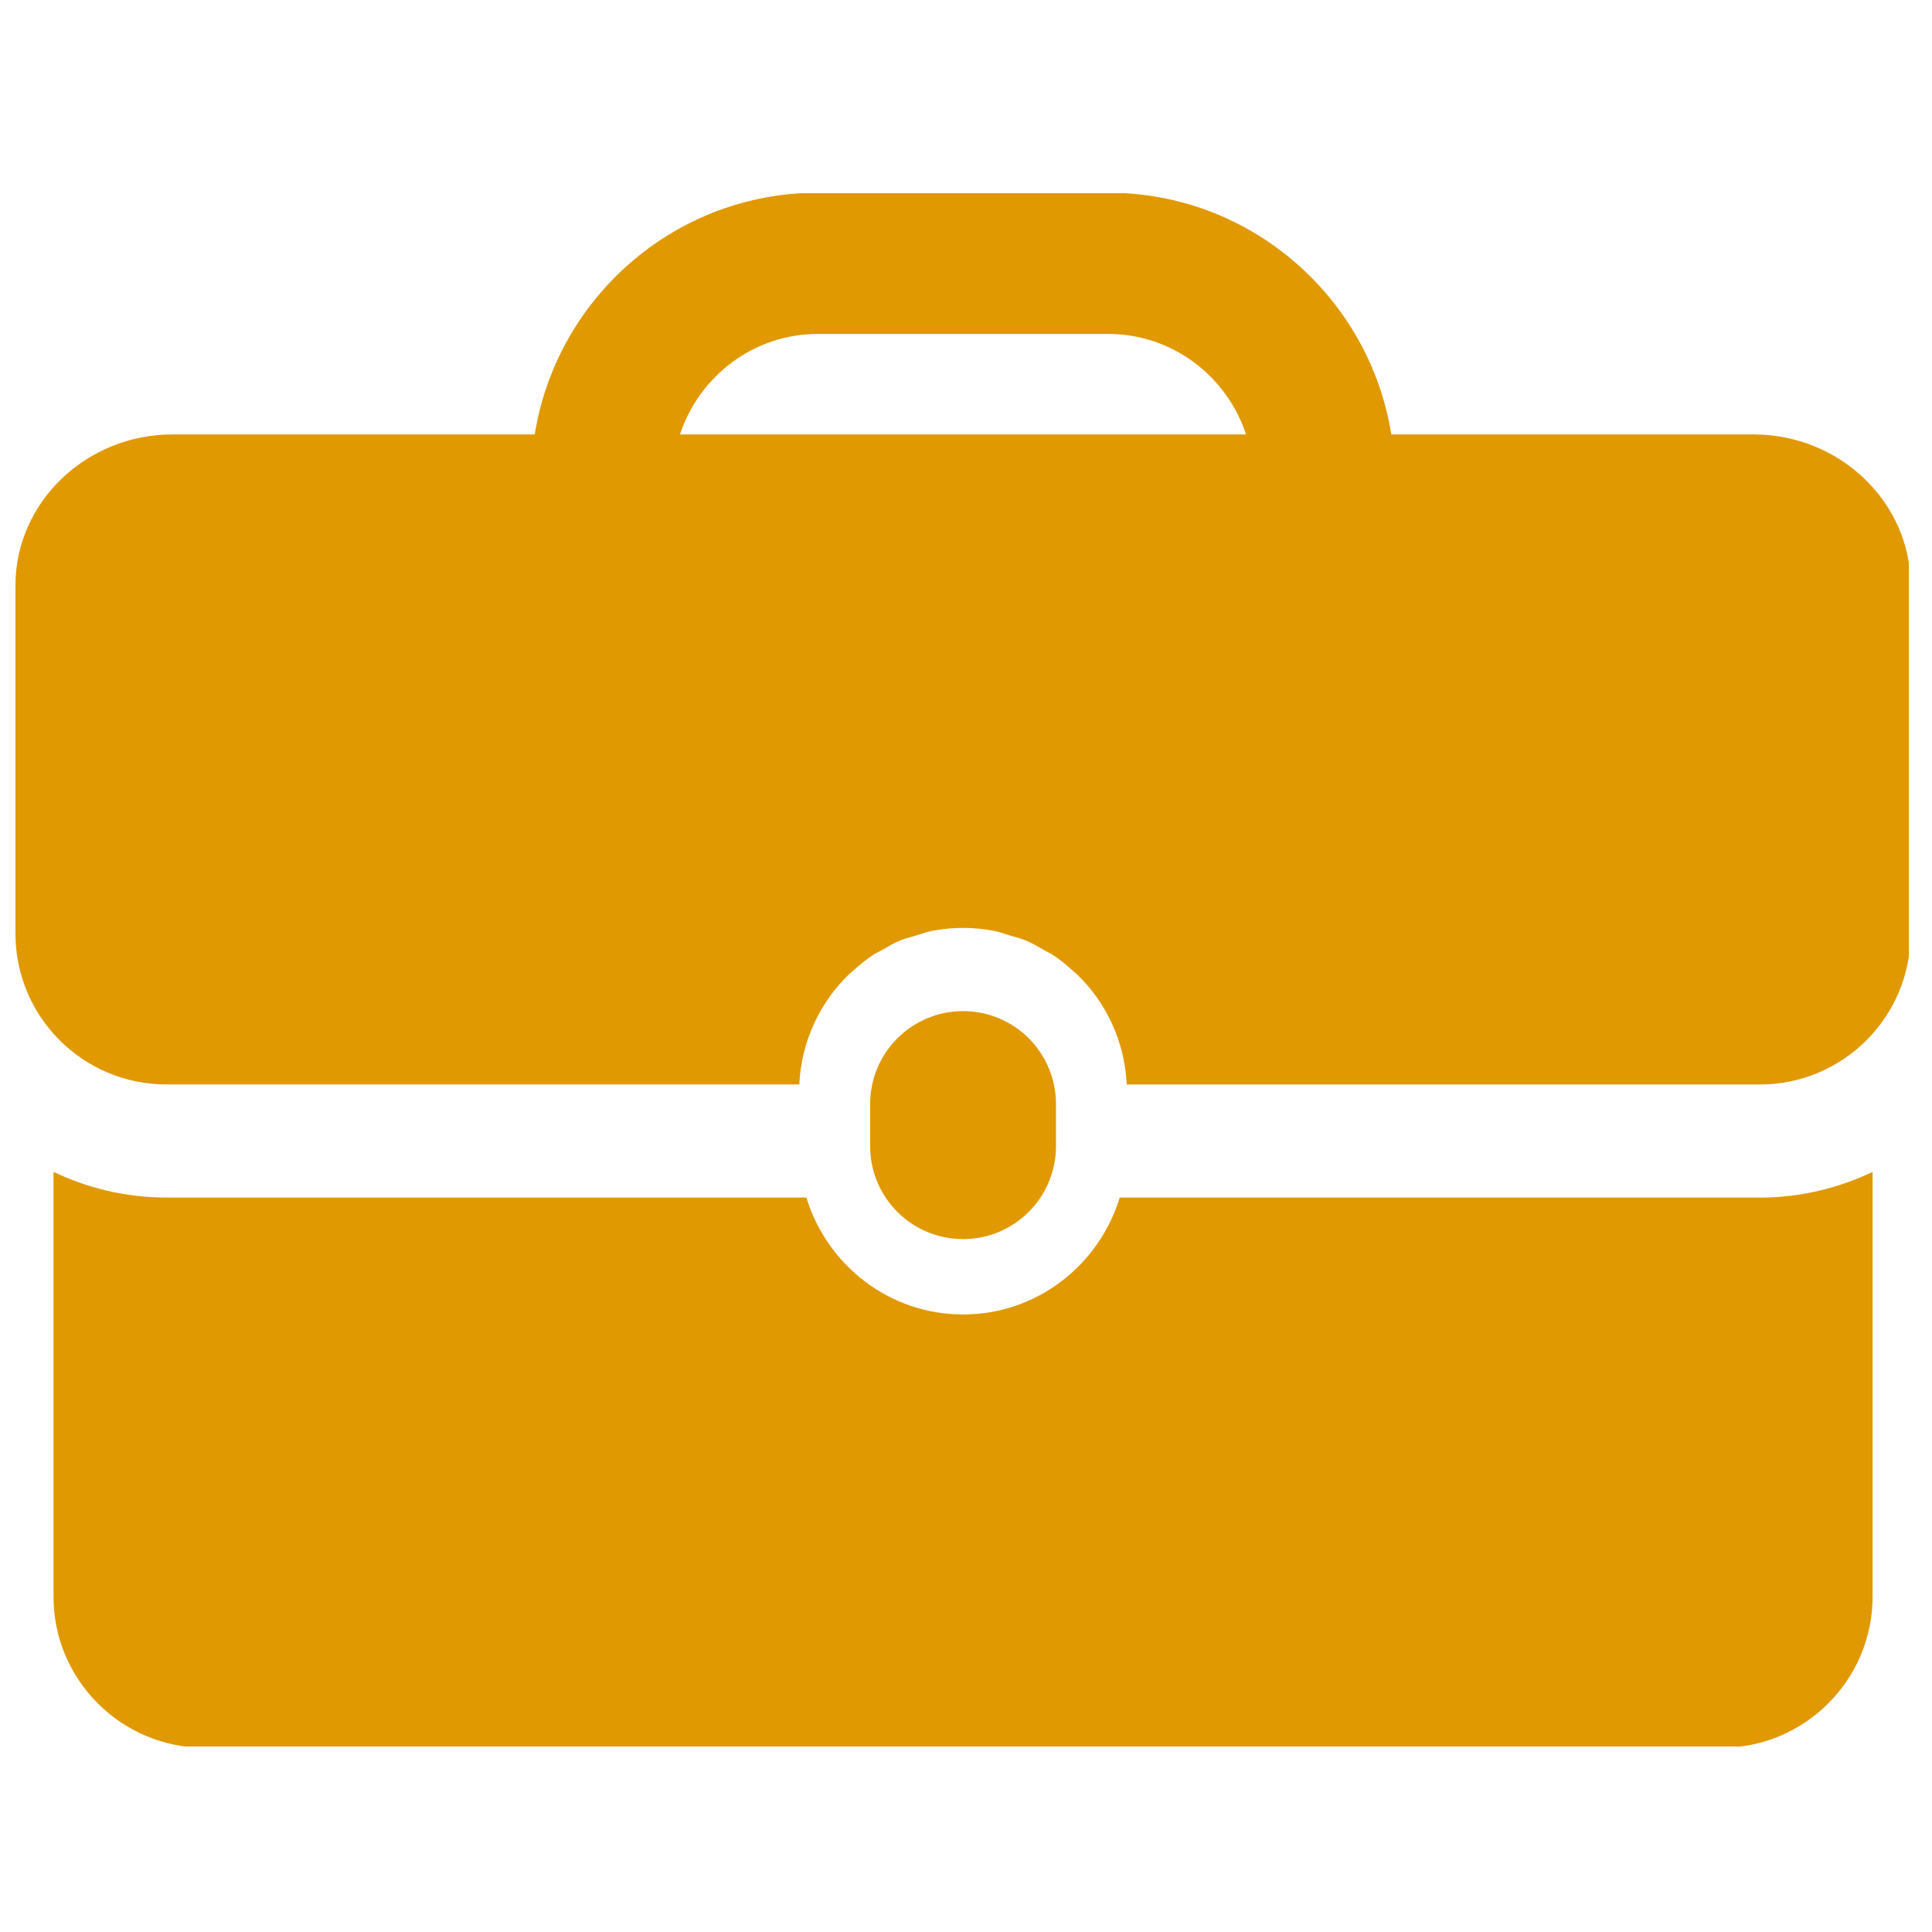 <svg xmlns="http://www.w3.org/2000/svg" xmlns:xlink="http://www.w3.org/1999/xlink" width="500" zoomAndPan="magnify" viewBox="0 0 375 375" height="500" preserveAspectRatio="xMidYMid meet" version="1.0"><defs><clipPath id="9bd877c204"><path d="M 10 227 L 364 227 L 364 339 L 10 339 Z M 10 227 " clip-rule="nonzero"/></clipPath><clipPath id="37b6aeb294"><path d="M 3 37.5 L 370.5 37.5 L 370.5 211 L 3 211 Z M 3 37.5 " clip-rule="nonzero"/></clipPath></defs><rect x="-37.5" width="450" fill="#ffffff" y="-37.5" height="450" fill-opacity="1"/><rect x="-37.5" width="450" fill="#ffffff" y="-37.5" height="450" fill-opacity="1"/><path fill="#e09900" d="M 204.965 222.469 L 204.965 214.297 C 204.965 204.332 196.891 196.258 186.934 196.258 C 176.969 196.258 168.895 204.332 168.895 214.297 L 168.895 222.469 C 168.895 232.43 176.969 240.508 186.934 240.508 C 196.883 240.508 204.965 232.43 204.965 222.469 Z M 204.965 222.469 " fill-opacity="1" fill-rule="nonzero"/><g clip-path="url(#9bd877c204)"><path fill="#e09900" d="M 217.34 232.445 C 213.34 245.531 201.297 255.137 186.934 255.137 C 172.562 255.137 160.516 245.531 156.52 232.445 L 32.285 232.445 C 24.441 232.445 17.035 230.625 10.387 227.461 L 10.387 309.949 C 10.387 326.059 23.562 339.234 39.672 339.234 L 334.18 339.234 C 350.289 339.234 363.465 326.059 363.465 309.949 L 363.465 227.469 C 356.812 230.629 349.41 232.453 341.566 232.453 L 217.34 232.453 Z M 217.34 232.445 " fill-opacity="1" fill-rule="nonzero"/></g><g clip-path="url(#37b6aeb294)"><path fill="#e09900" d="M 340.344 84.32 L 270.051 84.32 C 265.805 57.773 242.809 37.406 215.082 37.406 L 158.762 37.406 C 131.035 37.406 108.047 57.773 103.793 84.32 L 33.508 84.32 C 16.727 84.32 3 97.5 3 113.605 L 3 181.203 C 3 197.375 16.109 210.488 32.285 210.488 L 155.137 210.488 C 155.555 202.062 159.172 194.492 164.887 189.016 C 165.062 188.848 165.27 188.715 165.453 188.555 C 166.719 187.391 168.035 186.293 169.48 185.34 C 169.992 184.996 170.578 184.762 171.113 184.453 C 172.297 183.773 173.469 183.062 174.75 182.535 C 175.754 182.117 176.836 181.879 177.891 181.562 C 178.801 181.293 179.664 180.934 180.609 180.742 C 182.648 180.324 184.766 180.105 186.926 180.105 C 189.094 180.105 191.203 180.332 193.242 180.742 C 194.18 180.934 195.047 181.293 195.953 181.562 C 197.008 181.879 198.09 182.117 199.094 182.543 C 200.367 183.07 201.531 183.773 202.719 184.453 C 203.262 184.77 203.844 185.004 204.367 185.348 C 205.809 186.293 207.117 187.391 208.383 188.555 C 208.566 188.723 208.781 188.855 208.957 189.031 C 214.68 194.508 218.289 202.078 218.707 210.504 L 341.559 210.504 C 357.734 210.504 370.848 197.391 370.848 181.219 L 370.848 113.621 C 370.852 97.5 357.125 84.32 340.344 84.32 Z M 131.984 84.32 C 135.719 73.039 146.242 64.816 158.762 64.816 L 215.082 64.816 C 227.602 64.816 238.125 73.039 241.859 84.32 Z M 131.984 84.32 " fill-opacity="1" fill-rule="nonzero"/></g></svg>